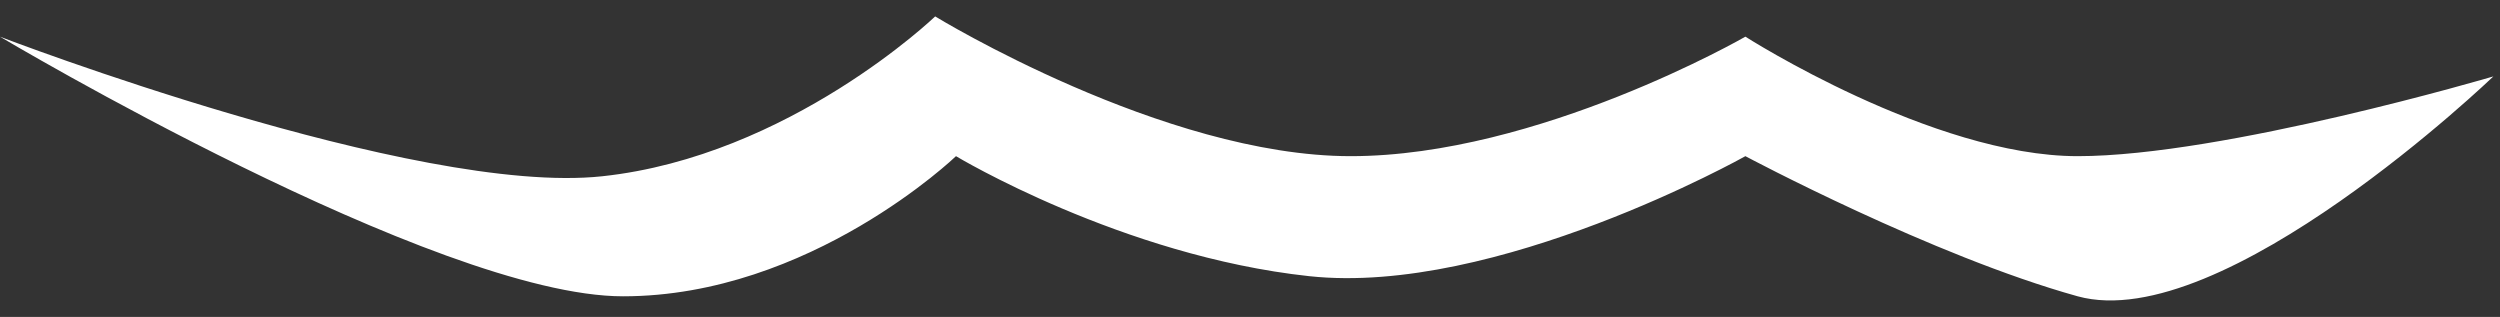<?xml version="1.0" encoding="UTF-8"?>
<svg id="_レイヤー_1" data-name="レイヤー 1" xmlns="http://www.w3.org/2000/svg" viewBox="0 0 71 9">
  <rect x="0" y="0" width="71" height="9" fill="#333333" stroke="none"/>
  <defs>
    <style>
      .cls-1 {
        fill: #fff;
        stroke-width: 0px;
      }
    </style>
  </defs>
  <path class="cls-1" d="m0,1.042s11.801,4.534,17.102,3.964C22.423,4.435,26.559.466,26.559.466c0,0,6.481,3.969,11.801,3.969s11.209-3.394,11.209-3.394c0,0,5.306,3.394,9.437,3.394s11.806-2.265,11.806-2.265c0,0-7.685,7.376-11.806,6.245-4.131-1.148-9.437-3.98-9.437-3.98,0,0-7.088,3.98-12.389,3.408-5.325-.575-10.03-3.408-10.03-3.408,0,0-4.141,3.98-9.456,3.98S0,1.042,0,1.042Z"/>
</svg>